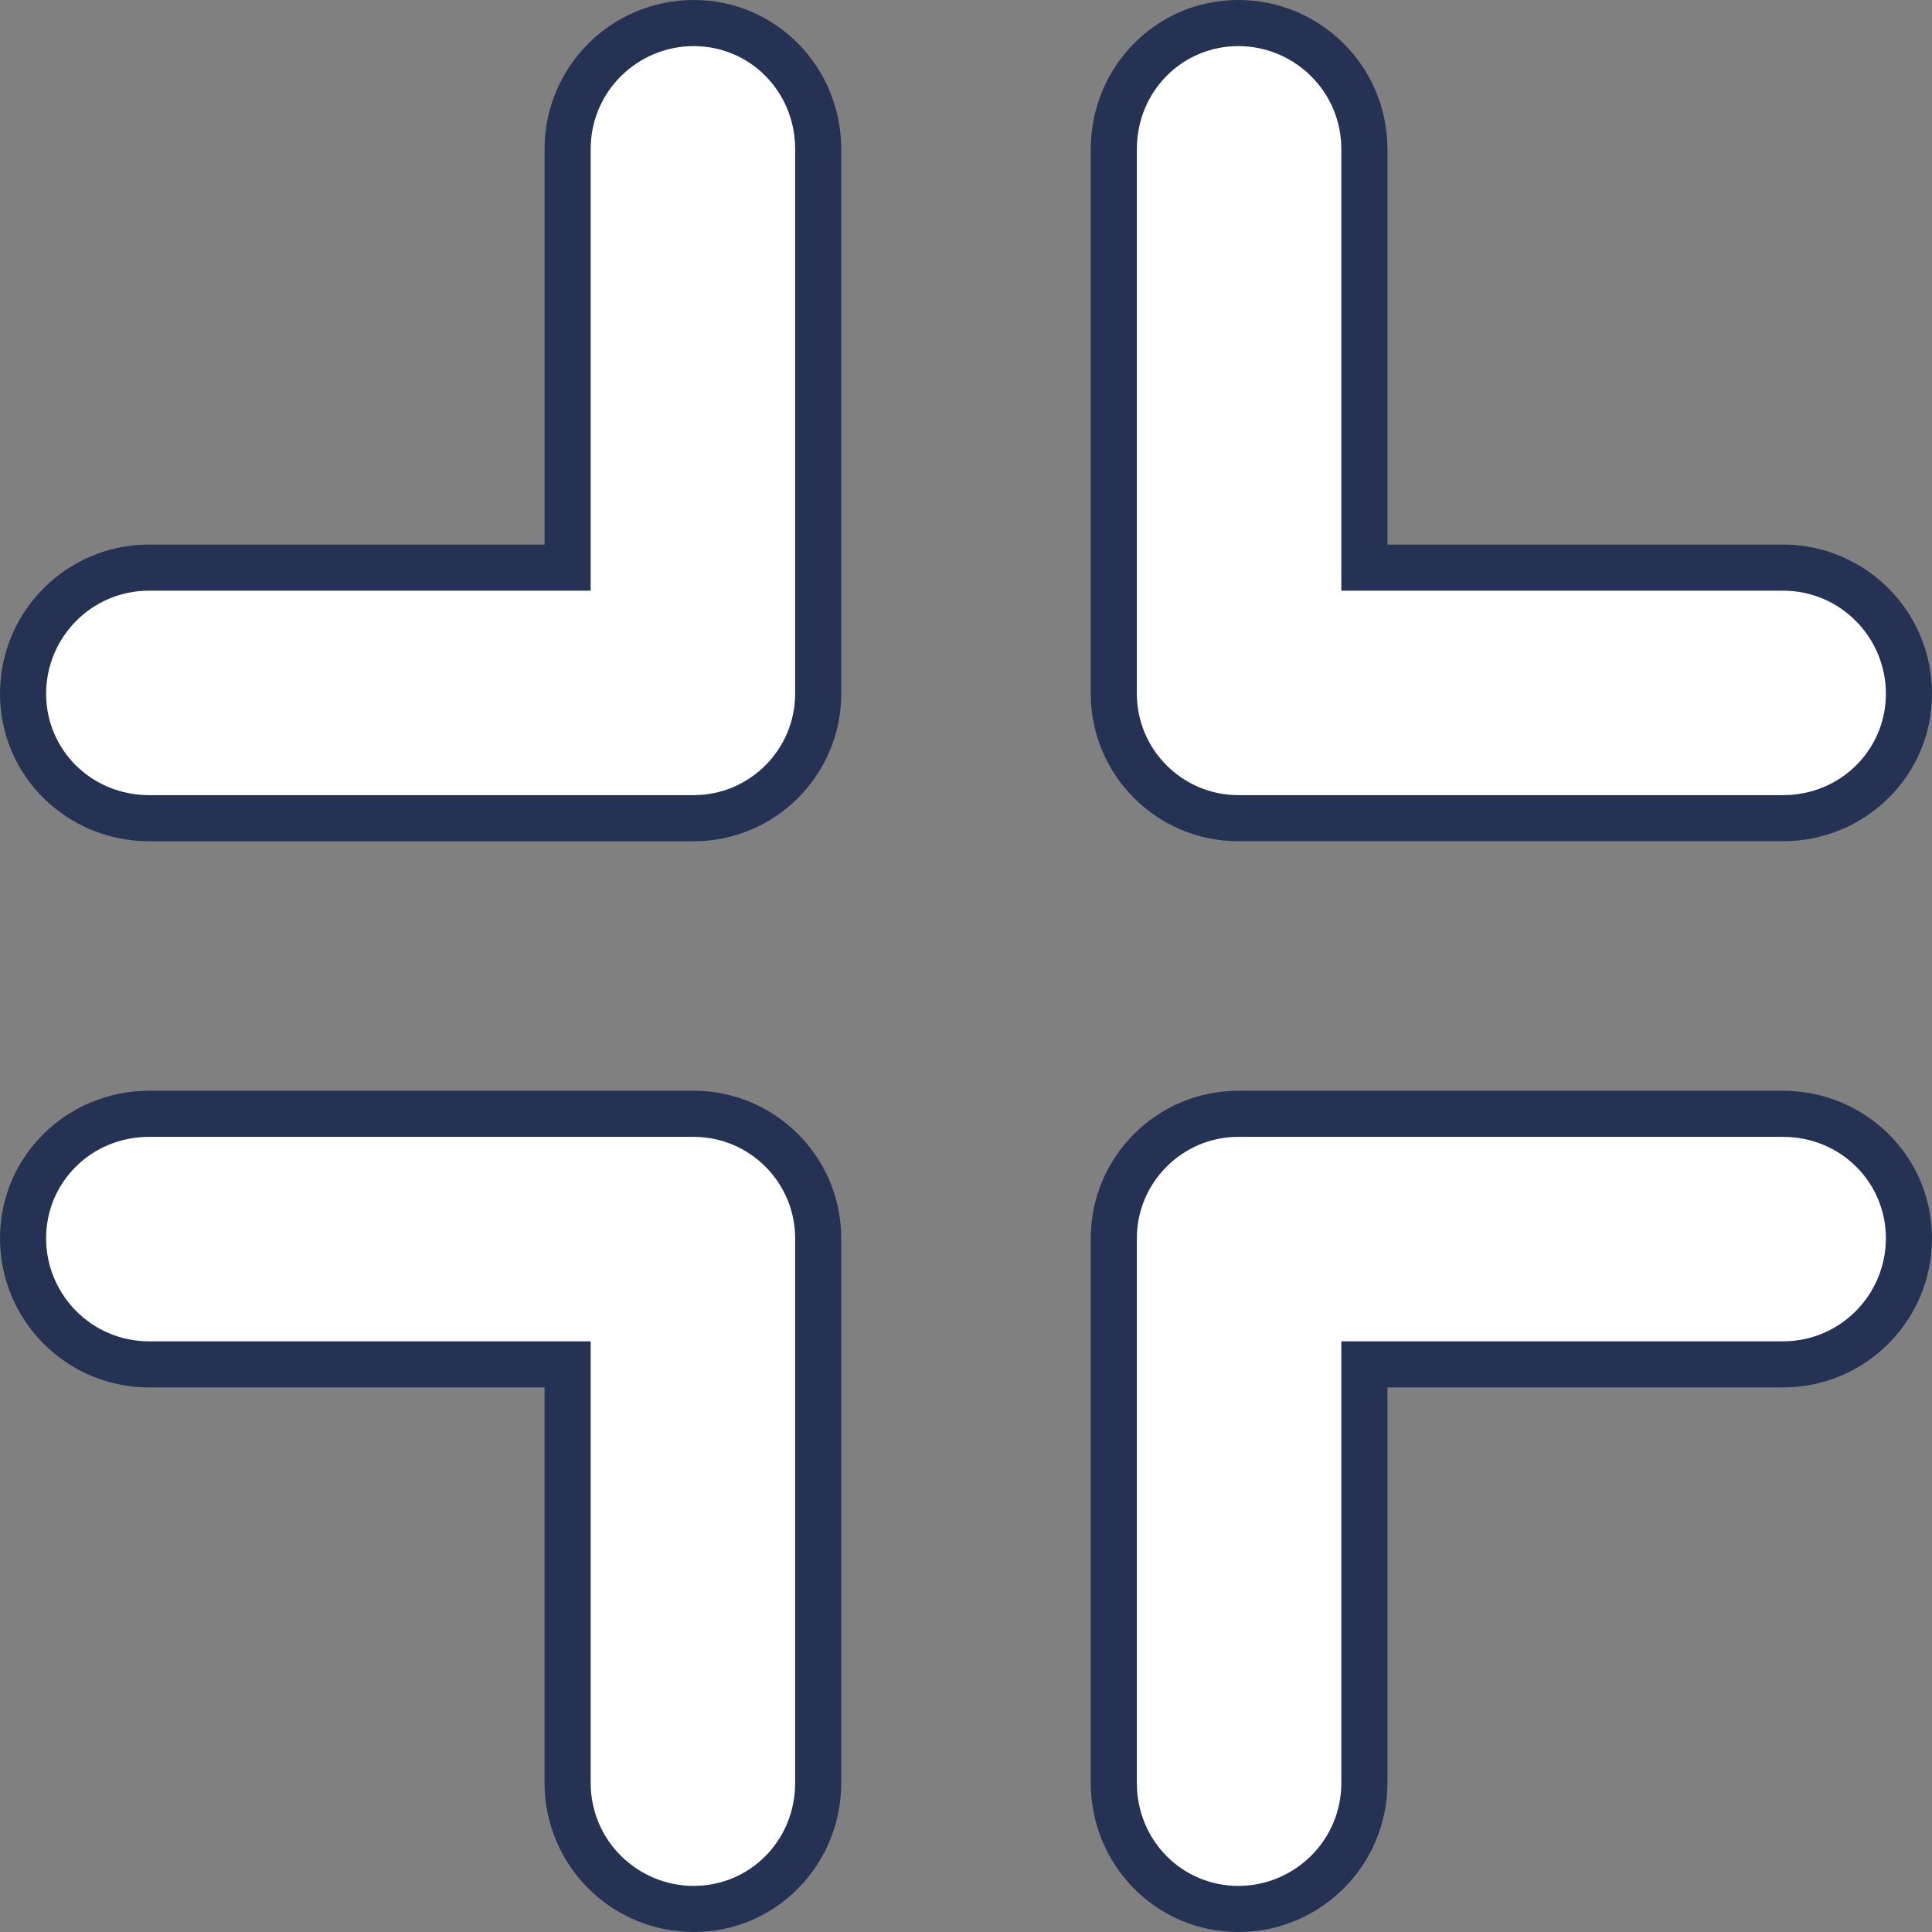 <?xml version="1.0" encoding="UTF-8"?>
<!DOCTYPE svg PUBLIC "-//W3C//DTD SVG 1.1//EN" "http://www.w3.org/Graphics/SVG/1.1/DTD/svg11.dtd">
<!-- Creator: CorelDRAW 2021 (64-Bit) -->
<svg xmlns="http://www.w3.org/2000/svg" xml:space="preserve" width="400px" height="400px" version="1.1" style="shape-rendering:geometricPrecision; text-rendering:geometricPrecision; image-rendering:optimizeQuality; fill-rule:evenodd; clip-rule:evenodd"
viewBox="0 0 35.62 35.62"
 xmlns:xlink="http://www.w3.org/1999/xlink"
 xmlns:xodm="http://www.corel.com/coreldraw/odm/2003">
 <rect x="0" y="0" width="35.62" height="35.62" fill="#808080" stroke="none"/>
 <defs>
  <style type="text/css">
   <![CDATA[
    .fil0 {fill:#253254}
    .fil1 {fill:white;fill-rule:nonzero}
   ]]>
  </style>
 </defs>
 <g id="Слой_x0020_1">
  <g id="_2388388755312">
   <path class="fil0" d="M15.51 12.79c0,1.5 -1.22,2.72 -2.72,2.72l-10.04 0c-1.51,0 -2.75,-1.2 -2.75,-2.72 0,-1.52 1.23,-2.75 2.75,-2.75l7.29 0 0 -7.29c0,-1.52 1.23,-2.75 2.75,-2.75 1.52,0 2.72,1.24 2.72,2.75l0 10.04zm-5.47 12.79l-7.29 0c-1.52,0 -2.75,-1.23 -2.75,-2.75 0,-1.52 1.24,-2.72 2.75,-2.72l10.04 0c1.5,0 2.72,1.22 2.72,2.72l0 10.04c0,1.51 -1.2,2.75 -2.72,2.75 -1.52,0 -2.75,-1.23 -2.75,-2.75l0 -7.29zm15.54 -15.54l7.29 0c1.52,0 2.75,1.23 2.75,2.75 0,1.52 -1.24,2.72 -2.75,2.72l-10.04 0c-1.5,0 -2.72,-1.22 -2.72,-2.72l0 -10.04c0,-1.51 1.2,-2.75 2.72,-2.75 1.52,0 2.75,1.23 2.75,2.75l0 7.29zm0 15.54l0 7.29c0,1.52 -1.23,2.75 -2.75,2.75 -1.52,0 -2.72,-1.24 -2.72,-2.75l0 -10.04c0,-1.5 1.22,-2.72 2.72,-2.72l10.04 0c1.51,0 2.75,1.2 2.75,2.72 0,1.52 -1.23,2.75 -2.75,2.75l-7.29 0z"/>
   <path class="fil1" d="M14.66 12.79c0,1.03 -0.84,1.87 -1.87,1.87l-10.04 0c-1.07,0 -1.9,-0.84 -1.9,-1.87 0,-1.03 0.83,-1.9 1.9,-1.9l8.14 0 0 -8.14c0,-1.07 0.87,-1.9 1.9,-1.9 1.03,0 1.87,0.83 1.87,1.9l0 10.04 0 0zm-3.77 11.94l-8.14 0c-1.07,0 -1.9,-0.87 -1.9,-1.9 0,-1.03 0.83,-1.87 1.9,-1.87l10.04 0c1.03,0 1.87,0.84 1.87,1.87l0 10.04c0,1.07 -0.84,1.9 -1.87,1.9 -1.03,0 -1.9,-0.83 -1.9,-1.9l0 -8.14 0 0zm13.84 -13.84l8.14 0c1.07,0 1.9,0.87 1.9,1.9 0,1.03 -0.83,1.87 -1.9,1.87l-10.04 0c-1.03,0 -1.87,-0.84 -1.87,-1.87l0 -10.04c0,-1.07 0.84,-1.9 1.87,-1.9 1.03,0 1.9,0.83 1.9,1.9l0 8.14 0 0zm0 13.84l0 8.14c0,1.07 -0.87,1.9 -1.9,1.9 -1.03,0 -1.87,-0.83 -1.87,-1.9l0 -10.04c0,-1.03 0.84,-1.87 1.87,-1.87l10.04 0c1.07,0 1.9,0.84 1.9,1.87 0,1.03 -0.83,1.9 -1.9,1.9l-8.14 0 0 0z"/>
  </g>
 </g>
</svg>
